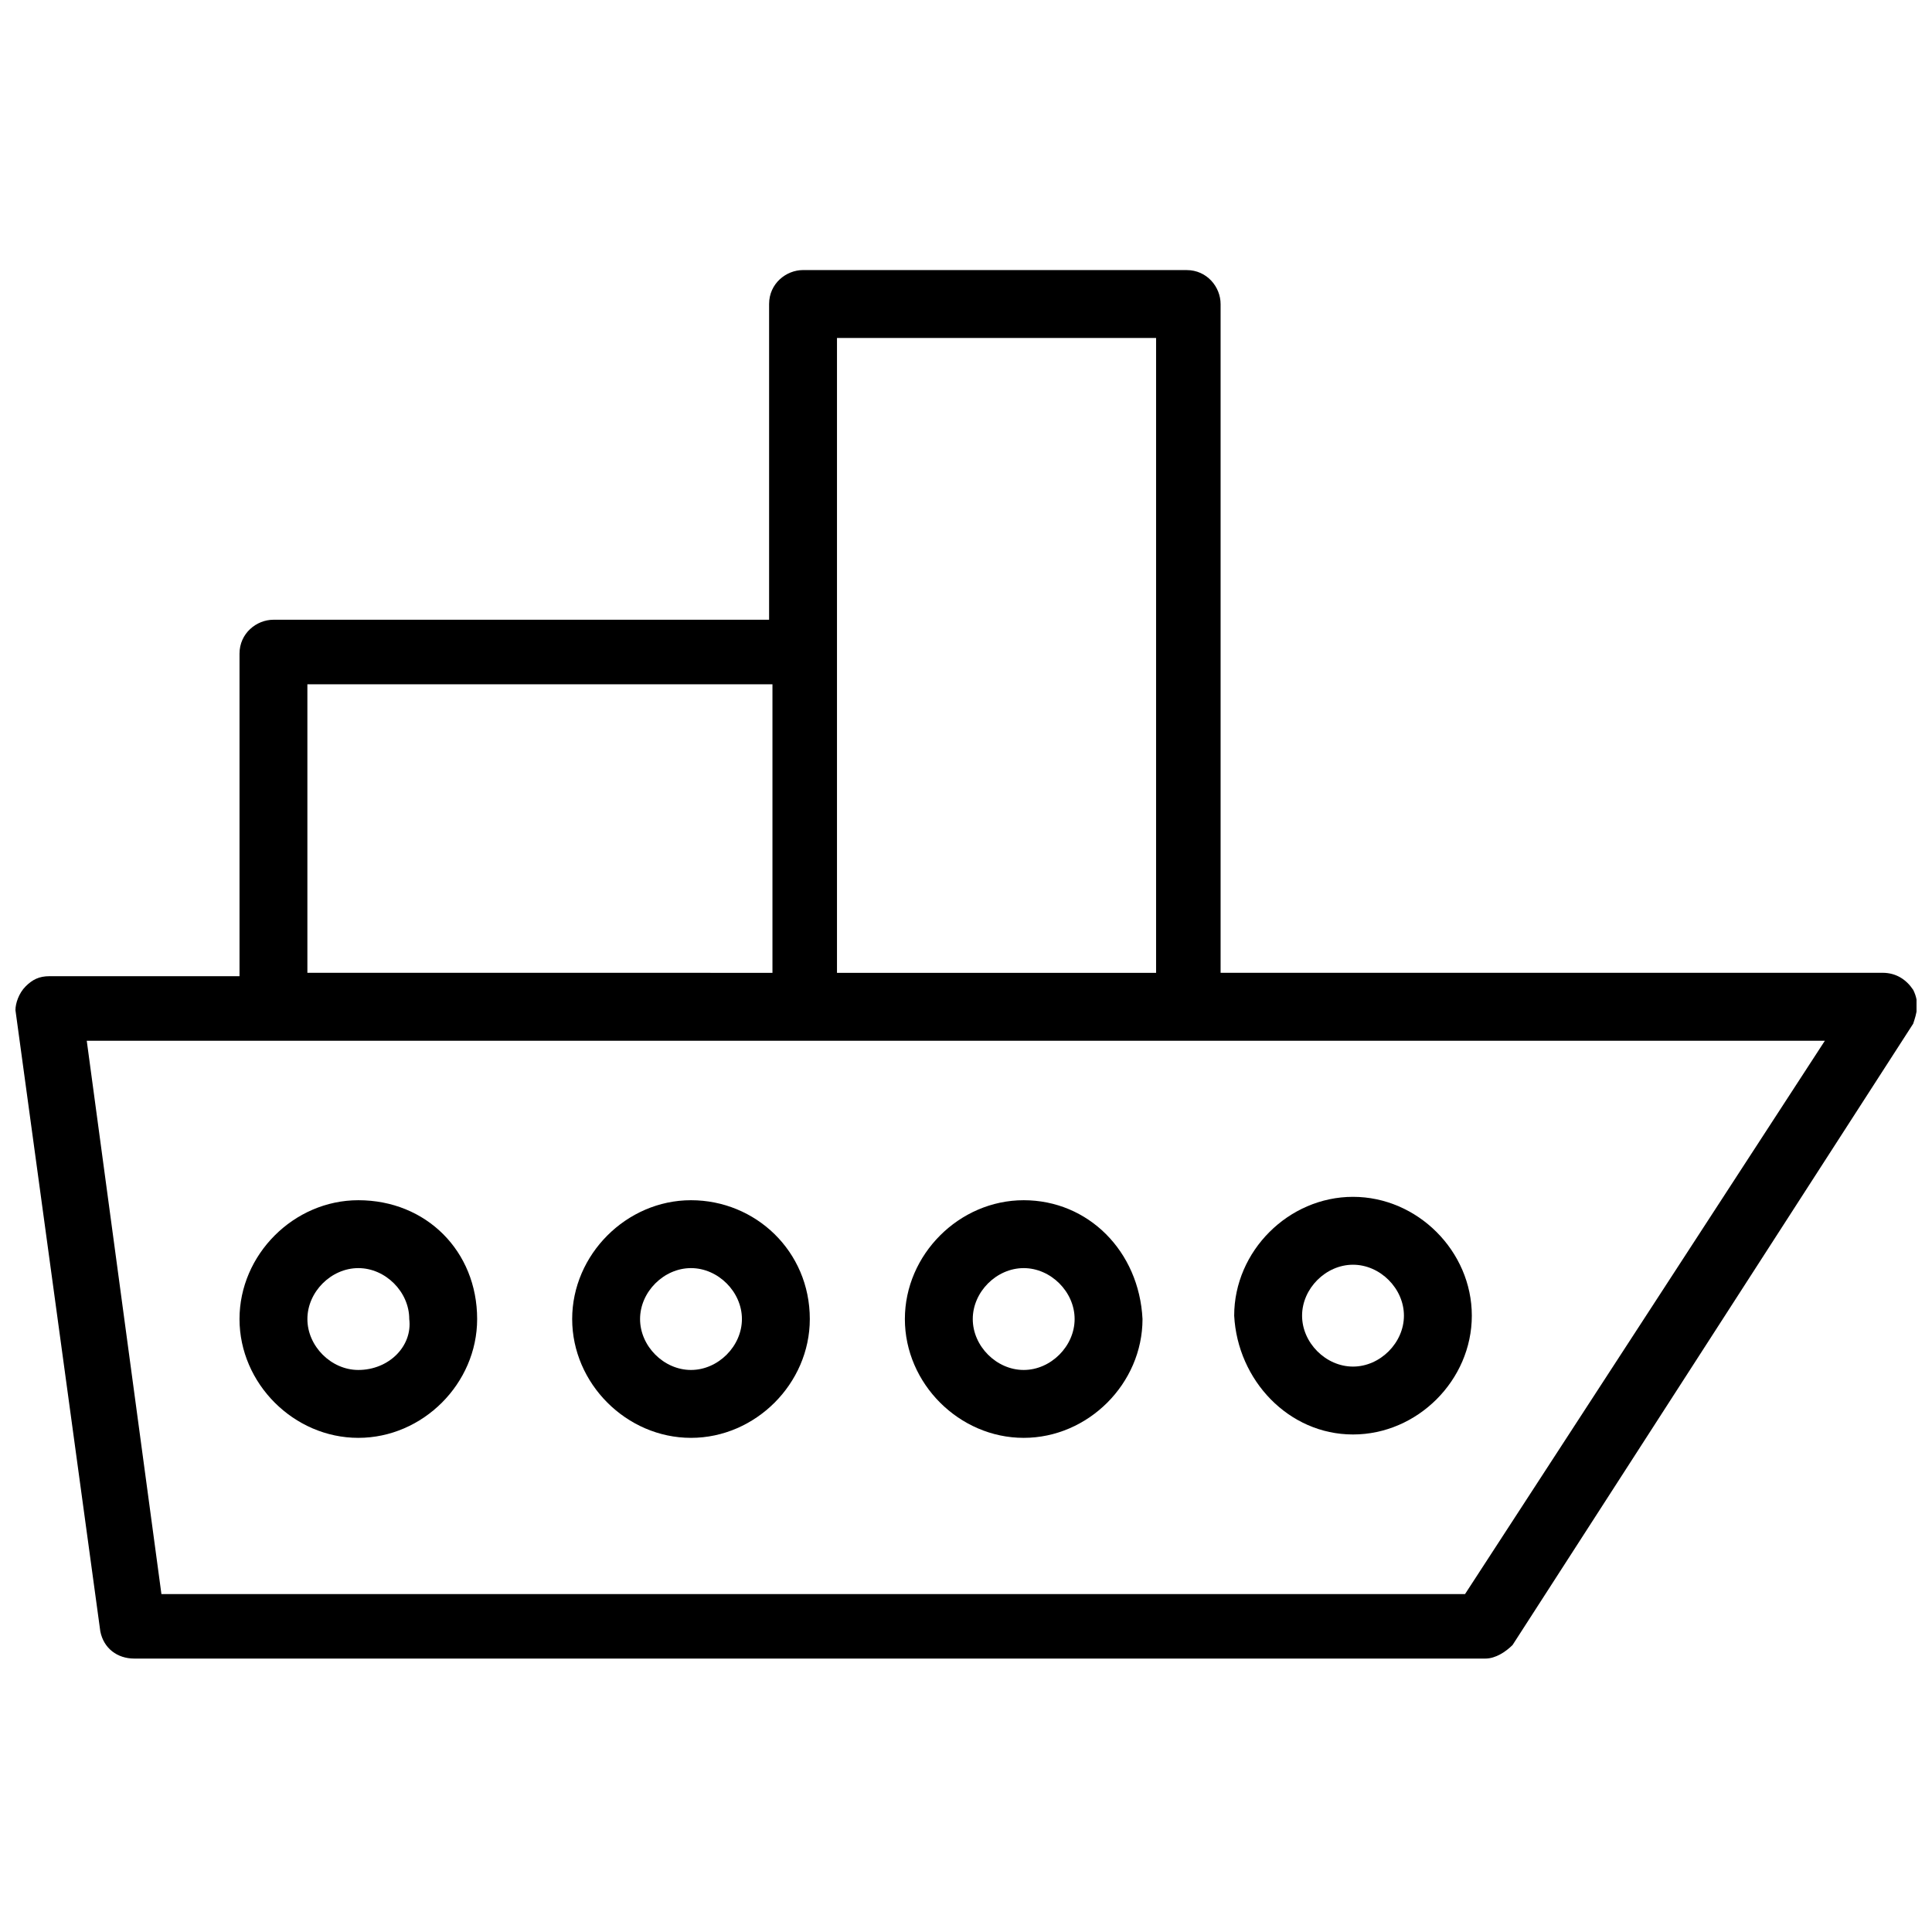<?xml version="1.0" encoding="UTF-8"?>
<!-- Uploaded to: ICON Repo, www.svgrepo.com, Generator: ICON Repo Mixer Tools -->
<svg width="800px" height="800px" version="1.1" viewBox="144 144 512 512" xmlns="http://www.w3.org/2000/svg">
 <defs>
  <clipPath id="a">
   <path d="m148.09 215h503.81v369h-503.81z"/>
  </clipPath>
 </defs>
 <g clip-path="url(#a)">
  <path d="m651 406.3c-1.801-2.699-4.5-4.5-8.098-4.5h-175.43v-177.23c0-4.5-3.598-8.996-8.996-8.996l-101.66-0.004c-4.5 0-8.996 3.598-8.996 8.996v83.668l-131.35 0.004c-4.5 0-8.996 3.598-8.996 8.996v85.469h-50.383c-2.699 0-4.5 0.898-6.297 2.699-1.801 1.797-2.699 4.496-2.699 6.297l22.492 164.64c0.898 4.5 4.5 7.199 8.996 7.199h358.07c2.699 0 5.398-1.801 7.199-3.598l106.16-164.64c0.895-2.703 1.797-5.402-0.004-9zm-285.19-172.73h84.566v168.24h-84.566v-168.24zm-140.35 91.766h123.25v76.473l-123.25-0.004zm306.79 241.11h-345.47l-19.789-146.64h460.62z"/>
 </g>
 <path d="m238.96 462.07c-17.094 0-31.488 14.395-31.488 31.488s14.395 31.488 31.488 31.488 31.488-14.395 31.488-31.488c0-17.992-13.496-31.488-31.488-31.488zm0 44.984c-7.199 0-13.496-6.297-13.496-13.496s6.297-13.496 13.496-13.496c7.199 0 13.496 6.297 13.496 13.496 0.898 7.199-5.402 13.496-13.496 13.496z"/>
 <path d="m327.12 462.07c-17.094 0-31.488 14.395-31.488 31.488s14.395 31.488 31.488 31.488 31.488-14.395 31.488-31.488c0-17.992-14.395-31.488-31.488-31.488zm0 44.984c-7.199 0-13.496-6.297-13.496-13.496s6.297-13.496 13.496-13.496 13.496 6.297 13.496 13.496-6.297 13.496-13.496 13.496z"/>
 <path d="m415.29 462.07c-17.094 0-31.488 14.395-31.488 31.488s14.395 31.488 31.488 31.488 31.488-14.395 31.488-31.488c-0.898-17.992-14.395-31.488-31.488-31.488zm0 44.984c-7.199 0-13.496-6.297-13.496-13.496s6.297-13.496 13.496-13.496 13.496 6.297 13.496 13.496-6.301 13.496-13.496 13.496z"/>
 <path d="m502.56 524.15c17.094 0 31.488-14.395 31.488-31.488s-14.395-31.488-31.488-31.488-31.488 14.395-31.488 31.488c0.902 17.094 14.395 31.488 31.488 31.488zm0-44.984c7.199 0 13.496 6.297 13.496 13.496 0 7.199-6.297 13.496-13.496 13.496-7.199 0-13.496-6.297-13.496-13.496 0.004-7.199 6.301-13.496 13.496-13.496z"/>
</svg>